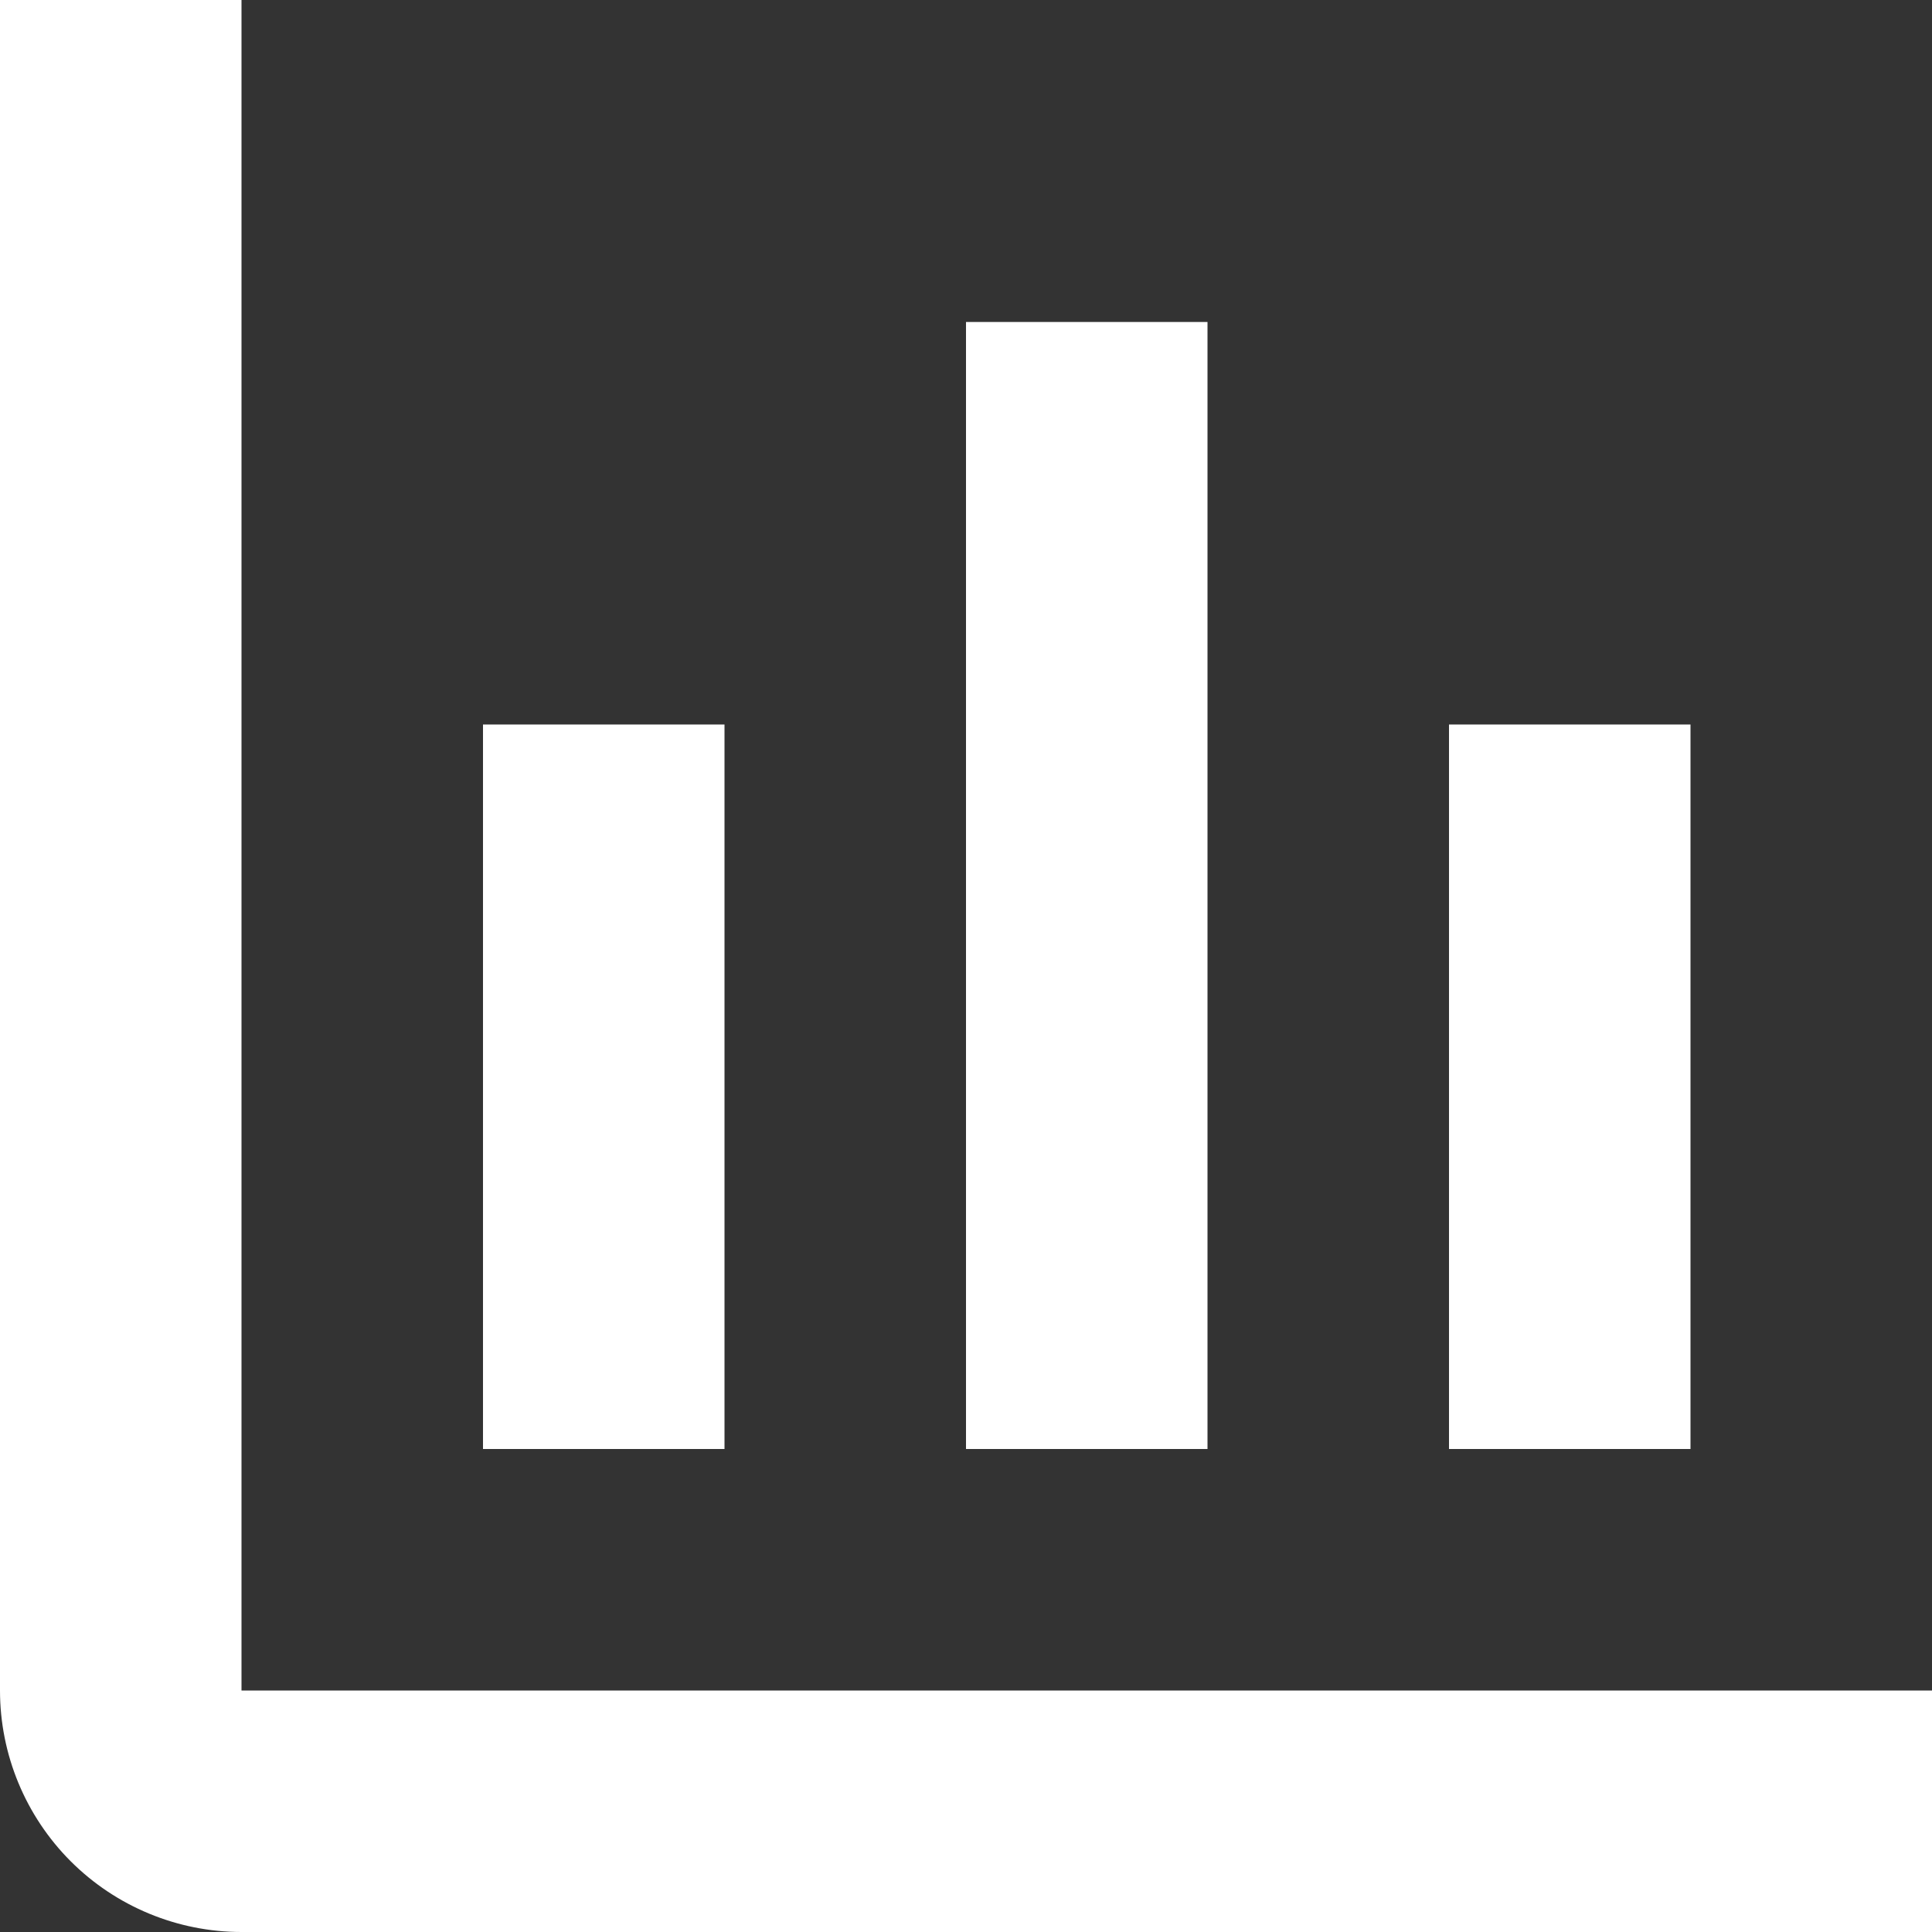 <svg width="35" height="35" viewBox="0 0 35 35" fill="none" xmlns="http://www.w3.org/2000/svg">
<rect x="0" y="0" width="35" height="35" fill="#333333" stroke="none"/>
<g clip-path="url(#clip0_1573_6920)">
<path d="M4.375 30.625V0H0V30.625C0 31.785 0.461 32.898 1.281 33.719C2.102 34.539 3.215 35 4.375 35H35V30.625H4.375Z" fill="#ffffff"/>
<path d="M30.625 13.125H26.25V26.25H30.625V13.125Z" fill="#ffffff"/>
<path d="M13.125 13.125H8.75V26.25H13.125V13.125Z" fill="#ffffff"/>
<path d="M21.875 5.833H17.5V26.25H21.875V5.833Z" fill="#ffffff"/>
</g>
<defs>
<clipPath id="clip0_1573_6920">
<rect width="35" height="35" fill="white"/>
</clipPath>
</defs>
</svg>
